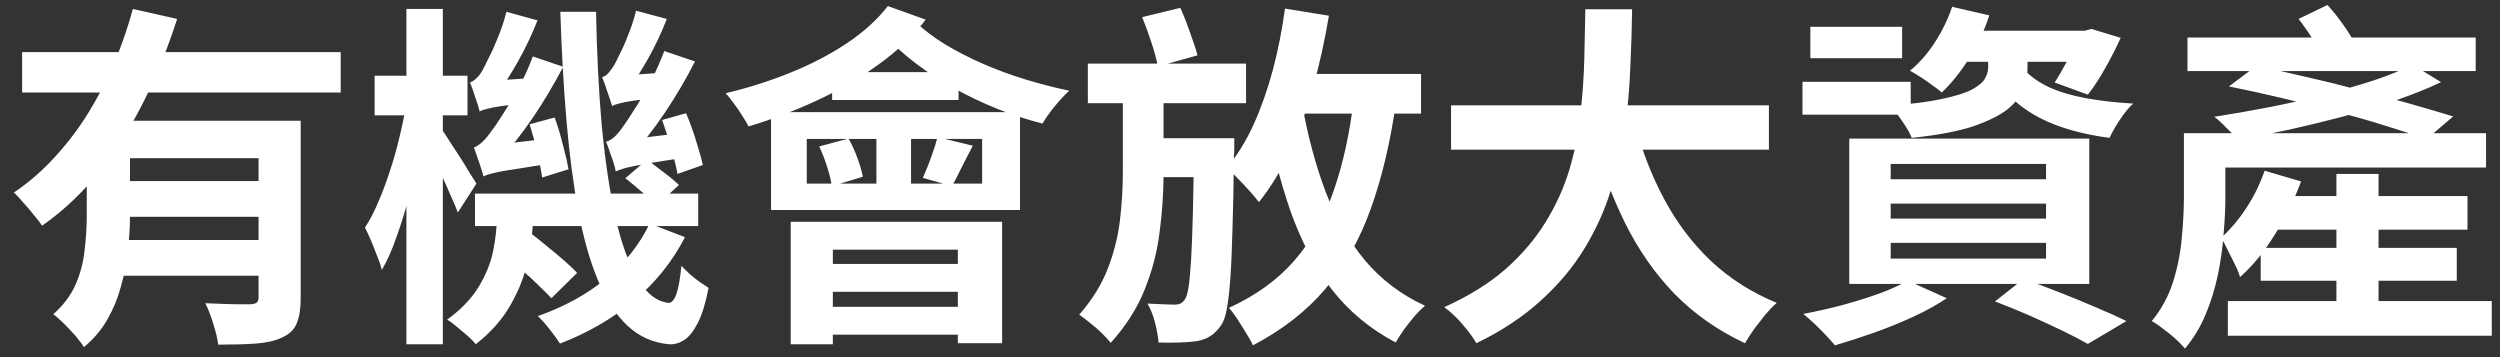 <svg width="168" height="24" viewBox="0 0 168 24" fill="none" xmlns="http://www.w3.org/2000/svg">
<rect x="0" y="0" width="168" height="24" fill="#333333" stroke="none"/>
<path d="M1.487 3.504H22.895V6.216H1.487V3.504ZM7.559 12.168H18.335V14.568H7.559V12.168ZM17.375 8.112H20.207V20.04C20.207 20.744 20.119 21.304 19.943 21.72C19.783 22.136 19.455 22.456 18.959 22.68C18.479 22.904 17.887 23.04 17.183 23.088C16.479 23.136 15.639 23.16 14.663 23.16C14.615 22.76 14.503 22.288 14.327 21.744C14.167 21.216 13.991 20.76 13.799 20.376C14.215 20.392 14.631 20.408 15.047 20.424C15.463 20.44 15.831 20.448 16.151 20.448C16.487 20.448 16.719 20.448 16.847 20.448C17.055 20.432 17.191 20.392 17.255 20.328C17.335 20.264 17.375 20.152 17.375 19.992V8.112ZM8.927 0.6L11.903 1.272C11.343 3.032 10.647 4.776 9.815 6.504C8.983 8.216 7.991 9.824 6.839 11.328C5.687 12.816 4.351 14.096 2.831 15.168C2.687 14.944 2.495 14.696 2.255 14.424C2.031 14.136 1.799 13.864 1.559 13.608C1.335 13.336 1.127 13.112 0.935 12.936C1.959 12.248 2.895 11.432 3.743 10.488C4.607 9.544 5.367 8.528 6.023 7.44C6.695 6.336 7.271 5.208 7.751 4.056C8.231 2.888 8.623 1.736 8.927 0.6ZM7.511 16.128H18.335V18.528H7.511V16.128ZM7.415 8.112H18.023V10.632H7.415V8.112ZM5.831 8.112H8.735V14.52C8.735 15.24 8.687 16.008 8.591 16.824C8.511 17.624 8.359 18.424 8.135 19.224C7.927 20.008 7.623 20.752 7.223 21.456C6.823 22.16 6.295 22.784 5.639 23.328C5.527 23.136 5.343 22.888 5.087 22.584C4.831 22.296 4.559 22.008 4.271 21.72C3.999 21.448 3.767 21.248 3.575 21.12C4.263 20.512 4.767 19.84 5.087 19.104C5.407 18.368 5.607 17.6 5.687 16.8C5.783 16 5.831 15.224 5.831 14.472V8.112ZM25.175 5.088H31.415V7.752H25.175V5.088ZM27.311 0.6H29.759V23.136H27.311V0.6ZM27.311 6.912L28.607 7.512C28.479 8.44 28.319 9.4 28.127 10.392C27.935 11.384 27.711 12.36 27.455 13.32C27.199 14.28 26.919 15.176 26.615 16.008C26.327 16.84 26.007 17.552 25.655 18.144C25.591 17.856 25.487 17.544 25.343 17.208C25.215 16.856 25.079 16.512 24.935 16.176C24.791 15.84 24.655 15.544 24.527 15.288C24.847 14.808 25.143 14.24 25.415 13.584C25.703 12.928 25.967 12.224 26.207 11.472C26.463 10.704 26.679 9.936 26.855 9.168C27.047 8.384 27.199 7.632 27.311 6.912ZM29.663 8.664C29.775 8.808 29.935 9.048 30.143 9.384C30.367 9.72 30.607 10.088 30.863 10.488C31.119 10.888 31.351 11.264 31.559 11.616C31.767 11.952 31.919 12.192 32.015 12.336L30.767 14.28C30.655 13.976 30.503 13.616 30.311 13.2C30.135 12.784 29.943 12.352 29.735 11.904C29.527 11.456 29.327 11.04 29.135 10.656C28.959 10.256 28.799 9.928 28.655 9.672L29.663 8.664ZM31.919 13.008H46.919V15.192H31.919V13.008ZM33.959 17.184L35.639 15.648C35.975 15.904 36.343 16.2 36.743 16.536C37.143 16.856 37.527 17.176 37.895 17.496C38.263 17.816 38.559 18.096 38.783 18.336L37.055 20.04C36.831 19.8 36.543 19.512 36.191 19.176C35.839 18.824 35.463 18.48 35.063 18.144C34.679 17.792 34.311 17.472 33.959 17.184ZM42.023 11.976L43.487 10.728C43.823 10.984 44.199 11.272 44.615 11.592C45.047 11.912 45.383 12.192 45.623 12.432L44.111 13.824C43.887 13.568 43.567 13.264 43.151 12.912C42.751 12.56 42.375 12.248 42.023 11.976ZM43.655 15.024L46.031 15.936C45.183 17.584 44.031 19.016 42.575 20.232C41.119 21.432 39.471 22.384 37.631 23.088C37.471 22.832 37.239 22.512 36.935 22.128C36.647 21.76 36.383 21.464 36.143 21.24C37.887 20.632 39.407 19.8 40.703 18.744C41.999 17.672 42.983 16.432 43.655 15.024ZM37.655 0.792H40.055C40.103 3.544 40.231 6.096 40.439 8.448C40.663 10.784 40.967 12.832 41.351 14.592C41.751 16.336 42.247 17.712 42.839 18.72C43.431 19.712 44.119 20.256 44.903 20.352C45.127 20.368 45.311 20.168 45.455 19.752C45.599 19.336 45.711 18.704 45.791 17.856C45.951 18.032 46.143 18.224 46.367 18.432C46.591 18.624 46.815 18.8 47.039 18.96C47.279 19.12 47.471 19.248 47.615 19.344C47.423 20.352 47.183 21.136 46.895 21.696C46.607 22.256 46.303 22.64 45.983 22.848C45.663 23.056 45.327 23.152 44.975 23.136C43.887 23.04 42.951 22.624 42.167 21.888C41.383 21.152 40.719 20.128 40.175 18.816C39.631 17.504 39.191 15.944 38.855 14.136C38.519 12.328 38.255 10.304 38.063 8.064C37.871 5.808 37.735 3.384 37.655 0.792ZM35.591 8.352L37.271 7.896C37.479 8.456 37.663 9.064 37.823 9.72C37.999 10.376 38.127 10.928 38.207 11.376L36.431 11.928C36.367 11.448 36.255 10.872 36.095 10.2C35.935 9.528 35.767 8.912 35.591 8.352ZM32.231 7.488C32.183 7.264 32.087 6.952 31.943 6.552C31.815 6.136 31.695 5.8 31.583 5.544C31.727 5.496 31.871 5.4 32.015 5.256C32.175 5.112 32.319 4.92 32.447 4.68C32.527 4.536 32.663 4.264 32.855 3.864C33.063 3.464 33.271 3 33.479 2.472C33.703 1.928 33.887 1.368 34.031 0.792L36.119 1.368C35.767 2.28 35.335 3.192 34.823 4.104C34.311 5.016 33.823 5.776 33.359 6.384V6.432C33.359 6.432 33.263 6.496 33.071 6.624C32.879 6.736 32.687 6.872 32.495 7.032C32.319 7.192 32.231 7.344 32.231 7.488ZM32.231 7.488L32.207 6L33.095 5.424L36.263 5.208C36.119 5.464 35.975 5.76 35.831 6.096C35.703 6.432 35.607 6.704 35.543 6.912C34.759 6.992 34.143 7.064 33.695 7.128C33.263 7.192 32.935 7.256 32.711 7.32C32.503 7.368 32.343 7.424 32.231 7.488ZM32.495 11.856C32.463 11.728 32.407 11.544 32.327 11.304C32.247 11.048 32.159 10.792 32.063 10.536C31.983 10.28 31.911 10.072 31.847 9.912C32.023 9.848 32.207 9.728 32.399 9.552C32.607 9.36 32.815 9.112 33.023 8.808C33.183 8.616 33.423 8.264 33.743 7.752C34.079 7.24 34.439 6.64 34.823 5.952C35.207 5.248 35.535 4.528 35.807 3.792L37.847 4.488C37.239 5.656 36.551 6.808 35.783 7.944C35.015 9.064 34.263 10.008 33.527 10.776V10.824C33.527 10.824 33.439 10.88 33.263 10.992C33.087 11.104 32.911 11.248 32.735 11.424C32.575 11.584 32.495 11.728 32.495 11.856ZM32.495 11.856L32.399 10.32L33.215 9.744L36.647 9.336C36.663 9.608 36.719 9.904 36.815 10.224C36.911 10.528 36.983 10.784 37.031 10.992C36.151 11.12 35.431 11.232 34.871 11.328C34.311 11.408 33.871 11.48 33.551 11.544C33.247 11.608 33.015 11.664 32.855 11.712C32.695 11.76 32.575 11.808 32.495 11.856ZM44.495 8.064L46.103 7.608C46.343 8.168 46.567 8.784 46.775 9.456C46.983 10.112 47.135 10.656 47.231 11.088L45.527 11.688C45.447 11.224 45.303 10.648 45.095 9.96C44.903 9.272 44.703 8.64 44.495 8.064ZM41.135 7.128C41.071 6.904 40.967 6.592 40.823 6.192C40.695 5.792 40.575 5.456 40.463 5.184C40.607 5.152 40.743 5.064 40.871 4.92C41.015 4.76 41.151 4.576 41.279 4.368C41.359 4.224 41.487 3.968 41.663 3.6C41.855 3.232 42.047 2.792 42.239 2.28C42.447 1.768 42.615 1.248 42.743 0.72L44.807 1.272C44.471 2.152 44.063 3.024 43.583 3.888C43.103 4.736 42.647 5.448 42.215 6.024V6.072C42.215 6.072 42.119 6.136 41.927 6.264C41.751 6.376 41.575 6.512 41.399 6.672C41.223 6.832 41.135 6.984 41.135 7.128ZM41.135 7.128L41.087 5.64L41.975 5.064L45.071 4.848C44.943 5.104 44.807 5.4 44.663 5.736C44.535 6.072 44.439 6.344 44.375 6.552C43.607 6.632 42.999 6.704 42.551 6.768C42.119 6.832 41.799 6.896 41.591 6.96C41.383 7.008 41.231 7.064 41.135 7.128ZM41.375 11.52C41.359 11.376 41.311 11.184 41.231 10.944C41.151 10.688 41.063 10.432 40.967 10.176C40.887 9.92 40.807 9.704 40.727 9.528C40.935 9.464 41.135 9.344 41.327 9.168C41.519 8.976 41.719 8.728 41.927 8.424C42.071 8.232 42.303 7.88 42.623 7.368C42.959 6.856 43.311 6.256 43.679 5.568C44.047 4.864 44.367 4.152 44.639 3.432L46.703 4.128C46.111 5.296 45.439 6.44 44.687 7.56C43.935 8.68 43.191 9.632 42.455 10.416V10.464C42.455 10.464 42.367 10.528 42.191 10.656C42.015 10.768 41.831 10.912 41.639 11.088C41.463 11.248 41.375 11.392 41.375 11.52ZM41.375 11.52L41.303 9.984L42.119 9.384L45.503 8.976C45.551 9.232 45.615 9.52 45.695 9.84C45.775 10.144 45.855 10.4 45.935 10.608C45.055 10.736 44.335 10.848 43.775 10.944C43.231 11.04 42.799 11.12 42.479 11.184C42.175 11.248 41.935 11.312 41.759 11.376C41.599 11.424 41.471 11.472 41.375 11.52ZM33.383 13.776H35.807V14.712C35.807 15.56 35.695 16.488 35.471 17.496C35.263 18.504 34.879 19.496 34.319 20.472C33.775 21.448 32.991 22.336 31.967 23.136C31.855 22.976 31.671 22.784 31.415 22.56C31.175 22.352 30.927 22.144 30.671 21.936C30.431 21.728 30.223 21.576 30.047 21.48C30.991 20.792 31.703 20.048 32.183 19.248C32.663 18.448 32.983 17.648 33.143 16.848C33.303 16.048 33.383 15.32 33.383 14.664V13.776ZM54.215 9.336V12.336H65.999V9.336H54.215ZM51.815 7.536H68.543V14.112H51.815V7.536ZM55.919 4.848H64.415V6.72H55.919V4.848ZM58.895 8.16H61.223V13.224H58.895V8.16ZM55.055 9.84L57.023 9.312C57.247 9.712 57.447 10.152 57.623 10.632C57.799 11.112 57.919 11.528 57.983 11.88L55.895 12.504C55.847 12.136 55.743 11.704 55.583 11.208C55.423 10.712 55.247 10.256 55.055 9.84ZM62.999 9.216L65.375 9.792C65.103 10.304 64.847 10.8 64.607 11.28C64.383 11.76 64.167 12.168 63.959 12.504L62.015 11.952C62.191 11.568 62.375 11.112 62.567 10.584C62.759 10.056 62.903 9.6 62.999 9.216ZM53.135 14.904H67.343V23.064H64.367V16.776H55.967V23.136H53.135V14.904ZM54.743 17.736H65.591V19.608H54.743V17.736ZM54.767 20.616H65.591V22.488H54.767V20.616ZM59.663 0.408L62.207 1.32C61.343 2.44 60.271 3.456 58.991 4.368C57.727 5.28 56.351 6.08 54.863 6.768C53.375 7.456 51.855 8.032 50.303 8.496C50.207 8.304 50.071 8.072 49.895 7.8C49.719 7.512 49.527 7.232 49.319 6.96C49.111 6.672 48.927 6.44 48.767 6.264C50.255 5.912 51.695 5.456 53.087 4.896C54.479 4.336 55.743 3.68 56.879 2.928C58.031 2.16 58.959 1.32 59.663 0.408ZM61.559 1.512C62.103 2.024 62.751 2.512 63.503 2.976C64.271 3.44 65.111 3.872 66.023 4.272C66.935 4.672 67.887 5.024 68.879 5.328C69.871 5.632 70.863 5.888 71.855 6.096C71.567 6.352 71.239 6.704 70.871 7.152C70.519 7.584 70.247 7.968 70.055 8.304C69.047 8.048 68.039 7.72 67.031 7.32C66.039 6.92 65.079 6.464 64.151 5.952C63.223 5.44 62.359 4.88 61.559 4.272C60.759 3.664 60.047 3.024 59.423 2.352L61.559 1.512ZM76.751 1.152L79.319 0.528C79.543 1.024 79.759 1.576 79.967 2.184C80.191 2.776 80.359 3.288 80.471 3.72L77.807 4.464C77.727 4.016 77.583 3.48 77.375 2.856C77.167 2.216 76.959 1.648 76.751 1.152ZM73.103 4.272H83.735V6.936H73.103V4.272ZM77.135 9.288H81.167V11.904H77.135V9.288ZM80.231 9.288H82.943C82.943 9.288 82.943 9.36 82.943 9.504C82.943 9.648 82.943 9.816 82.943 10.008C82.943 10.184 82.935 10.328 82.919 10.44C82.903 12.36 82.871 14 82.823 15.36C82.791 16.704 82.743 17.816 82.679 18.696C82.615 19.576 82.535 20.272 82.439 20.784C82.343 21.28 82.215 21.64 82.055 21.864C81.815 22.2 81.575 22.44 81.335 22.584C81.095 22.744 80.799 22.856 80.447 22.92C80.143 22.968 79.759 23 79.295 23.016C78.847 23.032 78.367 23.032 77.855 23.016C77.823 22.616 77.743 22.168 77.615 21.672C77.487 21.176 77.319 20.752 77.111 20.4C77.495 20.416 77.847 20.432 78.167 20.448C78.503 20.464 78.759 20.472 78.935 20.472C79.095 20.472 79.223 20.448 79.319 20.4C79.431 20.352 79.535 20.256 79.631 20.112C79.727 19.968 79.807 19.696 79.871 19.296C79.935 18.88 79.991 18.28 80.039 17.496C80.087 16.696 80.127 15.672 80.159 14.424C80.191 13.176 80.215 11.648 80.231 9.84V9.288ZM86.111 4.968H95.495V7.632H86.111V4.968ZM86.351 0.576L89.303 1.056C89.031 2.688 88.679 4.28 88.247 5.832C87.815 7.384 87.295 8.824 86.687 10.152C86.079 11.464 85.383 12.608 84.599 13.584C84.455 13.392 84.255 13.152 83.999 12.864C83.743 12.576 83.471 12.288 83.183 12C82.911 11.696 82.663 11.456 82.439 11.28C83.127 10.464 83.727 9.496 84.239 8.376C84.751 7.24 85.183 6.016 85.535 4.704C85.887 3.376 86.159 2 86.351 0.576ZM90.983 6.576L93.815 6.864C93.431 9.568 92.863 11.96 92.111 14.04C91.375 16.104 90.359 17.896 89.063 19.416C87.783 20.92 86.159 22.184 84.191 23.208C84.111 23 83.967 22.736 83.759 22.416C83.567 22.096 83.367 21.776 83.159 21.456C82.951 21.136 82.759 20.88 82.583 20.688C84.375 19.872 85.839 18.816 86.975 17.52C88.111 16.208 88.991 14.648 89.615 12.84C90.255 11.016 90.711 8.928 90.983 6.576ZM87.527 7.128C87.895 9.176 88.407 11.08 89.063 12.84C89.735 14.6 90.615 16.144 91.703 17.472C92.807 18.784 94.159 19.808 95.759 20.544C95.551 20.72 95.319 20.952 95.063 21.24C94.807 21.544 94.567 21.848 94.343 22.152C94.119 22.472 93.935 22.76 93.791 23.016C92.063 22.104 90.623 20.904 89.471 19.416C88.335 17.912 87.415 16.16 86.711 14.16C86.023 12.16 85.455 9.952 85.007 7.536L87.527 7.128ZM75.455 5.688H78.191V11.64C78.191 12.936 78.103 14.248 77.927 15.576C77.767 16.904 77.431 18.2 76.919 19.464C76.423 20.712 75.663 21.904 74.639 23.04C74.399 22.736 74.071 22.4 73.655 22.032C73.239 21.68 72.863 21.384 72.527 21.144C73.391 20.152 74.031 19.12 74.447 18.048C74.863 16.96 75.135 15.872 75.263 14.784C75.391 13.68 75.455 12.616 75.455 11.592V5.688ZM97.511 7.08H118.871V10.056H97.511V7.08ZM109.847 8.28C110.327 10.104 110.991 11.808 111.839 13.392C112.687 14.976 113.735 16.36 114.983 17.544C116.247 18.728 117.719 19.664 119.399 20.352C119.159 20.56 118.903 20.824 118.631 21.144C118.375 21.464 118.119 21.792 117.863 22.128C117.623 22.48 117.423 22.792 117.263 23.064C115.423 22.2 113.839 21.088 112.511 19.728C111.199 18.368 110.095 16.784 109.199 14.976C108.303 13.152 107.551 11.144 106.943 8.952L109.847 8.28ZM106.535 0.624H109.679C109.663 1.84 109.623 3.128 109.559 4.488C109.511 5.832 109.391 7.2 109.199 8.592C109.007 9.984 108.695 11.368 108.263 12.744C107.847 14.104 107.255 15.416 106.487 16.68C105.735 17.928 104.759 19.096 103.559 20.184C102.375 21.272 100.927 22.232 99.215 23.064C98.991 22.68 98.679 22.256 98.279 21.792C97.879 21.328 97.471 20.944 97.055 20.64C98.687 19.904 100.055 19.056 101.159 18.096C102.263 17.12 103.159 16.072 103.847 14.952C104.551 13.816 105.087 12.64 105.455 11.424C105.823 10.192 106.071 8.952 106.199 7.704C106.343 6.456 106.431 5.232 106.463 4.032C106.495 2.832 106.519 1.696 106.535 0.624ZM127.055 13.68V14.688H137.495V13.68H127.055ZM127.055 16.32V17.376H137.495V16.32H127.055ZM127.055 11.016V12.048H137.495V11.016H127.055ZM124.271 9.312H140.399V19.08H124.271V9.312ZM134.063 20.256L135.983 18.744C136.799 19.032 137.631 19.344 138.479 19.68C139.343 20.016 140.159 20.352 140.927 20.688C141.695 21.008 142.351 21.304 142.895 21.576L140.303 23.112C139.855 22.856 139.287 22.56 138.599 22.224C137.927 21.904 137.199 21.568 136.415 21.216C135.647 20.88 134.863 20.56 134.063 20.256ZM128.207 18.864L130.823 20.04C130.183 20.472 129.431 20.888 128.567 21.288C127.703 21.688 126.815 22.048 125.903 22.368C124.991 22.688 124.127 22.968 123.311 23.208C123.135 23 122.919 22.76 122.663 22.488C122.423 22.232 122.167 21.976 121.895 21.72C121.623 21.464 121.383 21.256 121.175 21.096C122.023 20.936 122.879 20.744 123.743 20.52C124.623 20.28 125.447 20.024 126.215 19.752C126.999 19.464 127.663 19.168 128.207 18.864ZM130.967 2.064H140.687V4.152H130.967V2.064ZM131.183 0.456L133.679 1.032C133.359 2.04 132.911 3 132.335 3.912C131.759 4.824 131.143 5.592 130.487 6.216C130.327 6.072 130.119 5.912 129.863 5.736C129.607 5.544 129.343 5.36 129.071 5.184C128.799 5.008 128.559 4.864 128.351 4.752C128.991 4.224 129.551 3.584 130.031 2.832C130.527 2.064 130.911 1.272 131.183 0.456ZM133.607 3.696H136.247V4.656C136.247 5.088 136.151 5.536 135.959 6C135.783 6.464 135.431 6.912 134.903 7.344C134.375 7.76 133.599 8.144 132.575 8.496C131.551 8.832 130.183 9.088 128.471 9.264C128.343 8.944 128.127 8.568 127.823 8.136C127.535 7.704 127.255 7.36 126.983 7.104C128.455 6.992 129.631 6.84 130.511 6.648C131.407 6.456 132.071 6.248 132.503 6.024C132.951 5.784 133.247 5.536 133.391 5.28C133.535 5.024 133.607 4.768 133.607 4.512V3.696ZM136.007 4.656C136.423 5.12 136.983 5.52 137.687 5.856C138.391 6.176 139.223 6.424 140.183 6.6C141.143 6.776 142.199 6.896 143.351 6.96C143.063 7.216 142.767 7.576 142.463 8.04C142.159 8.488 141.927 8.896 141.767 9.264C140.535 9.104 139.415 8.848 138.407 8.496C137.415 8.144 136.551 7.688 135.815 7.128C135.079 6.552 134.463 5.856 133.967 5.04L136.007 4.656ZM121.655 1.8H127.823V3.912H121.655V1.8ZM121.127 5.496H128.399V7.704H121.127V5.496ZM139.679 2.064H140.111L140.543 1.944L142.511 2.544C142.207 3.216 141.855 3.904 141.455 4.608C141.071 5.296 140.687 5.88 140.303 6.36L138.071 5.544C138.343 5.128 138.631 4.632 138.935 4.056C139.255 3.464 139.503 2.912 139.679 2.4V2.064ZM148.175 8.952H167.063V11.256H148.175V8.952ZM146.999 2.52H166.367V4.776H146.999V2.52ZM152.159 13.176H165.815V15.432H152.159V13.176ZM151.919 16.656H165.095V18.864H151.919V16.656ZM149.711 20.232H167.447V22.56H149.711V20.232ZM157.007 11.688H159.839V21.864H157.007V11.688ZM146.759 8.952H149.543V13.296C149.543 14.032 149.503 14.848 149.423 15.744C149.359 16.64 149.231 17.552 149.039 18.48C148.847 19.392 148.575 20.272 148.223 21.12C147.871 21.968 147.407 22.736 146.831 23.424C146.687 23.248 146.479 23.032 146.207 22.776C145.935 22.536 145.647 22.304 145.343 22.08C145.055 21.856 144.807 21.688 144.599 21.576C145.255 20.776 145.735 19.888 146.039 18.912C146.343 17.936 146.535 16.96 146.615 15.984C146.711 14.992 146.759 14.08 146.759 13.248V8.952ZM152.183 11.472L154.631 12.192C154.183 13.408 153.599 14.592 152.879 15.744C152.175 16.896 151.391 17.856 150.527 18.624C150.479 18.416 150.375 18.152 150.215 17.832C150.055 17.496 149.887 17.16 149.711 16.824C149.551 16.472 149.399 16.192 149.255 15.984C149.879 15.424 150.447 14.752 150.959 13.968C151.471 13.184 151.879 12.352 152.183 11.472ZM149.783 5.808L151.607 4.44C152.695 4.648 153.839 4.896 155.039 5.184C156.239 5.456 157.431 5.752 158.615 6.072C159.799 6.376 160.927 6.68 161.999 6.984C163.071 7.288 164.023 7.568 164.855 7.824L163.055 9.36C162.271 9.072 161.351 8.768 160.295 8.448C159.239 8.112 158.111 7.792 156.911 7.488C155.727 7.168 154.519 6.864 153.287 6.576C152.071 6.288 150.903 6.032 149.783 5.808ZM162.119 4.344L164.039 5.52C163.127 5.952 162.111 6.36 160.991 6.744C159.887 7.128 158.719 7.488 157.487 7.824C156.271 8.144 155.055 8.44 153.839 8.712C152.639 8.968 151.495 9.192 150.407 9.384C150.199 9.16 149.935 8.896 149.615 8.592C149.311 8.272 149.039 8.024 148.799 7.848C149.935 7.672 151.127 7.464 152.375 7.224C153.623 6.984 154.847 6.712 156.047 6.408C157.263 6.088 158.399 5.76 159.455 5.424C160.511 5.072 161.399 4.712 162.119 4.344ZM154.463 1.272L156.407 0.336C156.775 0.736 157.143 1.2 157.511 1.728C157.879 2.24 158.143 2.696 158.303 3.096L156.263 4.176C156.103 3.776 155.847 3.304 155.495 2.76C155.159 2.216 154.815 1.72 154.463 1.272Z" fill="white"/>
</svg>
